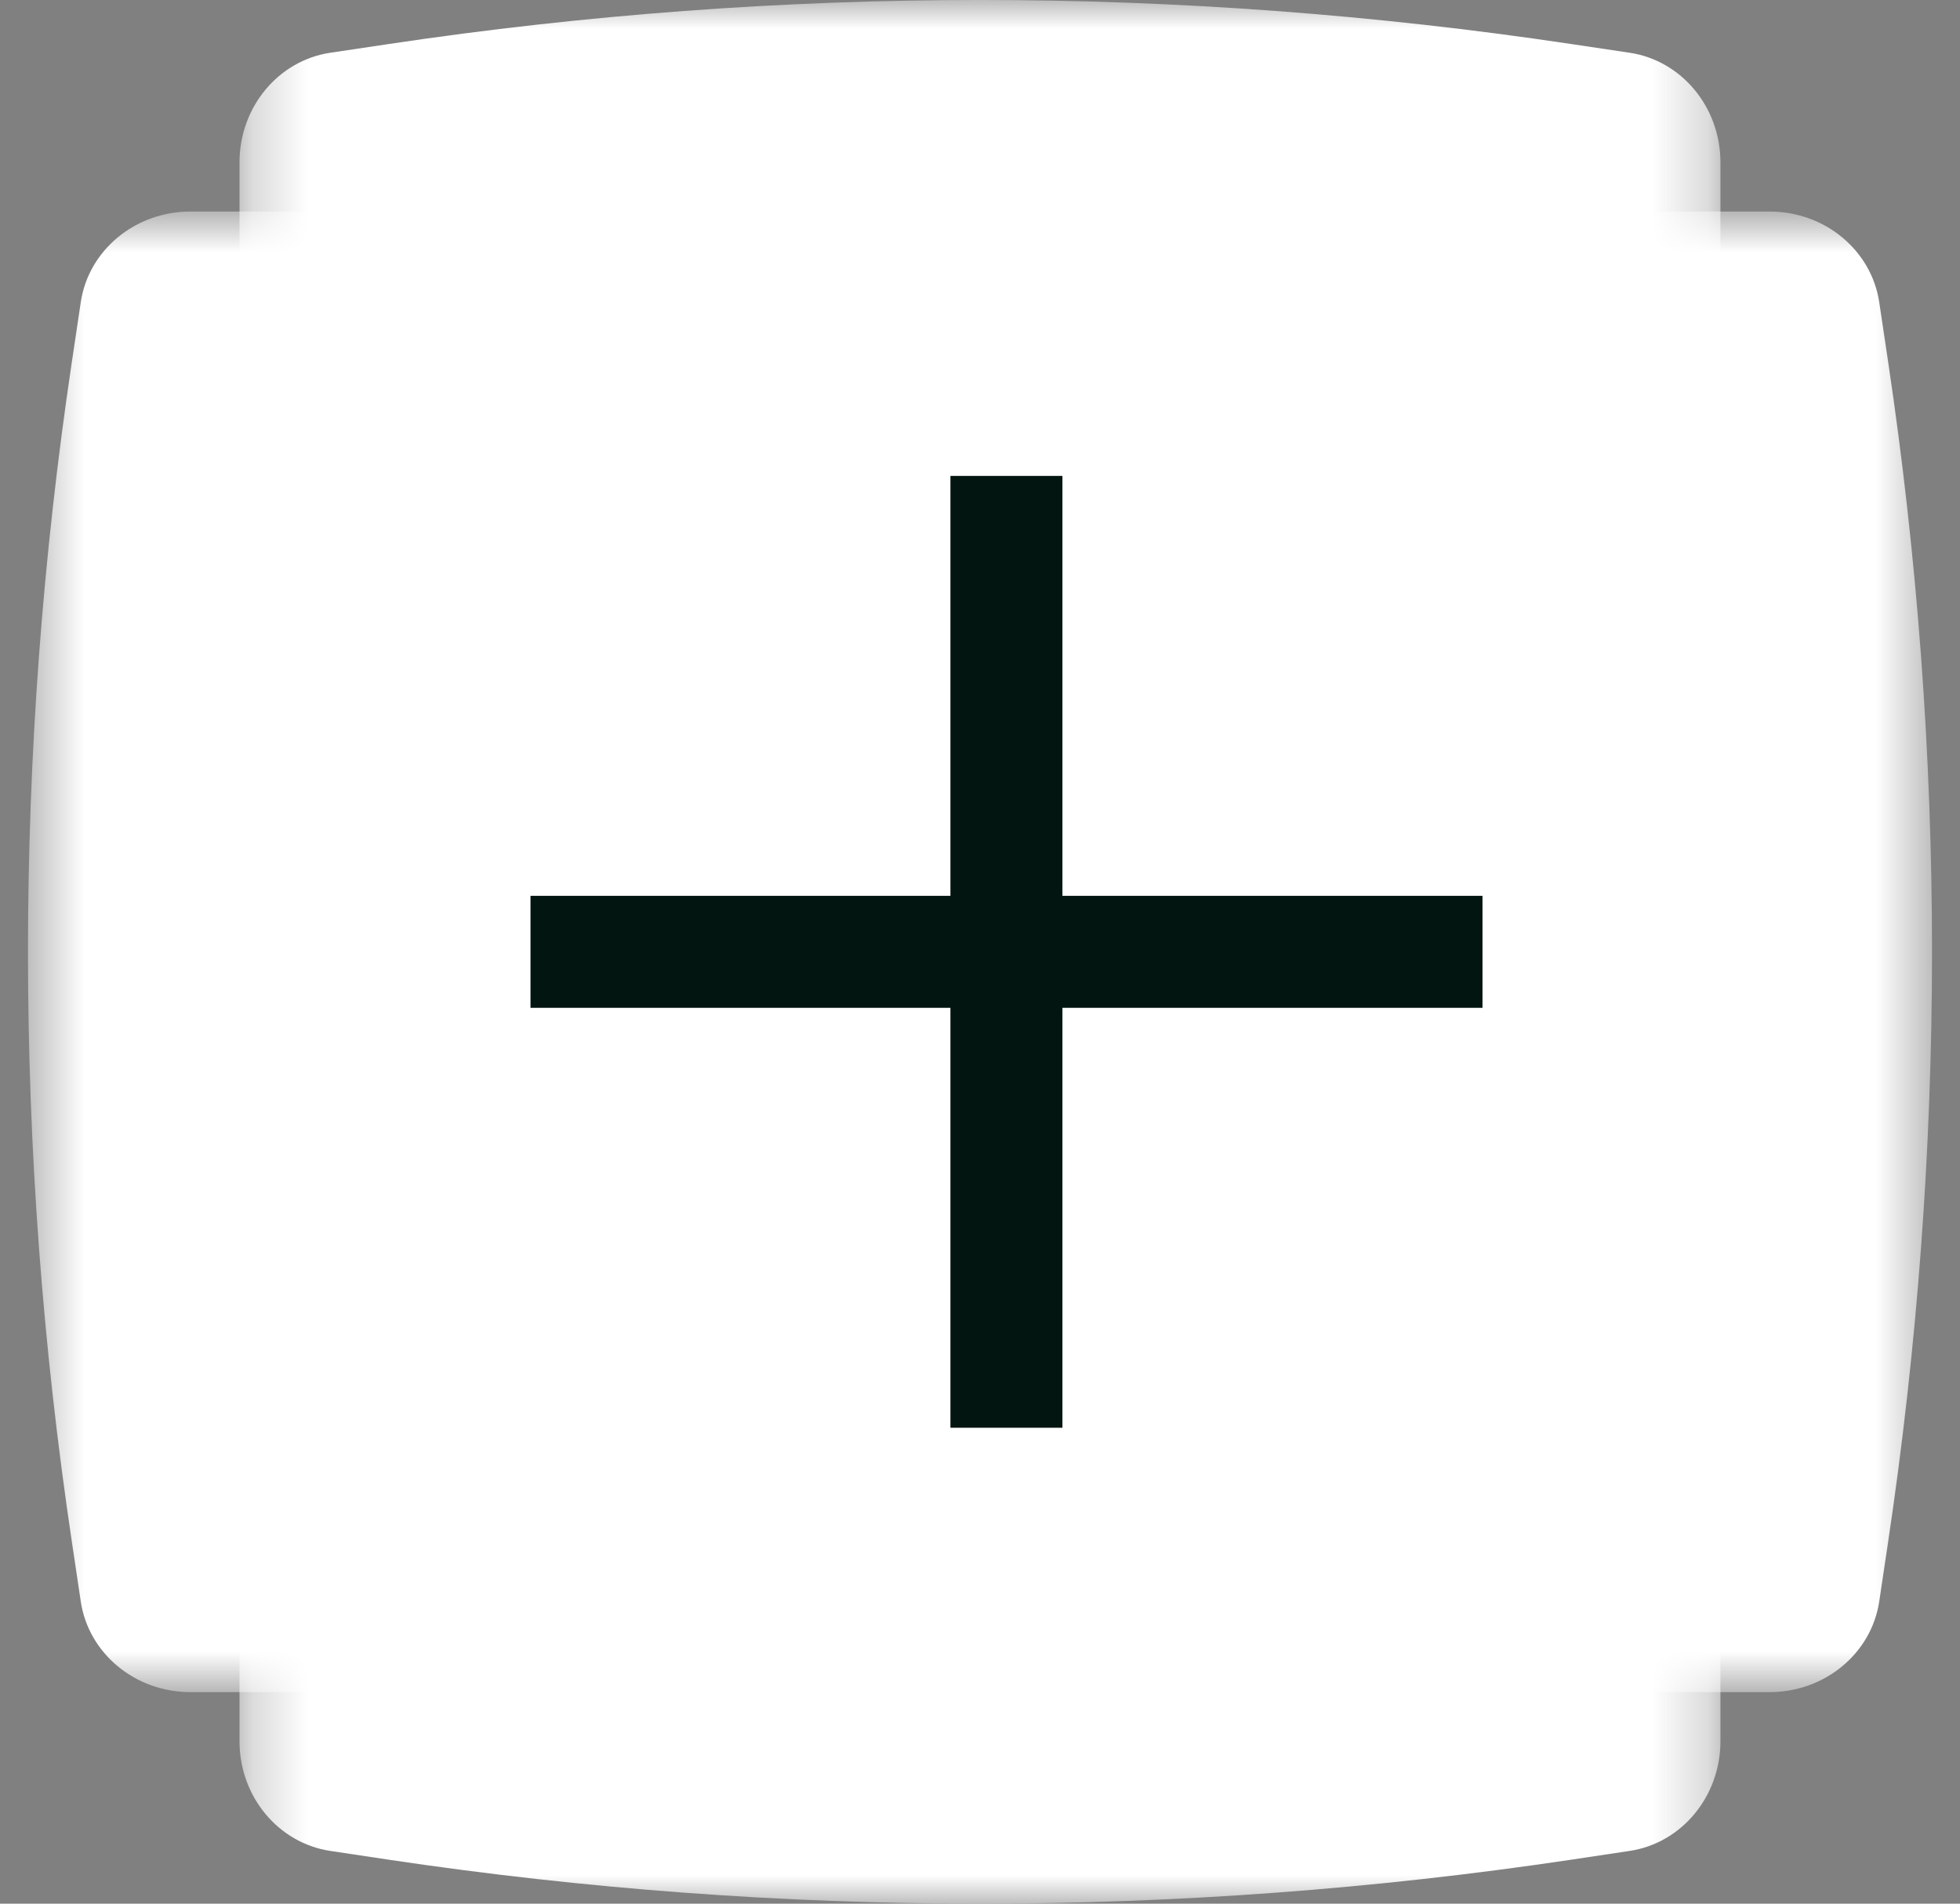<svg width="35" height="34" viewBox="0 0 35 34" fill="none" xmlns="http://www.w3.org/2000/svg">
<rect x="0" y="0" width="35" height="34" fill="#808080" stroke="none"/>
<mask id="mask0_481_19767" style="mask-type:luminance" maskUnits="userSpaceOnUse" x="4" y="0" width="27" height="34">
<path fill-rule="evenodd" clip-rule="evenodd" d="M4.277 0H30.722V34H4.277V0Z" fill="white"/>
</mask>
<g mask="url(#mask0_481_19767)">
<path fill-rule="evenodd" clip-rule="evenodd" d="M29.1 33.058L28.048 33.216C21.052 34.261 13.947 34.261 6.951 33.216L5.899 33.058C4.968 32.919 4.277 32.084 4.277 31.101V2.899C4.277 1.915 4.968 1.081 5.899 0.942L6.951 0.785C13.947 -0.262 21.052 -0.262 28.048 0.785L29.1 0.942C30.03 1.081 30.722 1.915 30.722 2.899V31.101C30.722 32.084 30.03 32.919 29.1 33.058" fill="white"/>
</g>
<mask id="mask1_481_19767" style="mask-type:luminance" maskUnits="userSpaceOnUse" x="0" y="3" width="35" height="28">
<path fill-rule="evenodd" clip-rule="evenodd" d="M0.5 3.778H34.5V30.222H0.5V3.778Z" fill="white"/>
</mask>
<g mask="url(#mask1_481_19767)">
<path fill-rule="evenodd" clip-rule="evenodd" d="M1.442 28.601L1.285 27.549C0.238 20.552 0.238 13.449 1.285 6.452L1.442 5.399C1.58 4.469 2.414 3.778 3.398 3.778H31.602C32.586 3.778 33.419 4.469 33.558 5.399L33.715 6.452C34.762 13.449 34.762 20.552 33.715 27.549L33.558 28.601C33.419 29.531 32.586 30.222 31.602 30.222H3.398C2.414 30.222 1.58 29.531 1.442 28.601" fill="white"/>
</g>
<path d="M17.972 8.5V25.5" stroke="#031510" stroke-width="2"/>
<path d="M9.473 17H26.473" stroke="#031510" stroke-width="2"/>
</svg>
